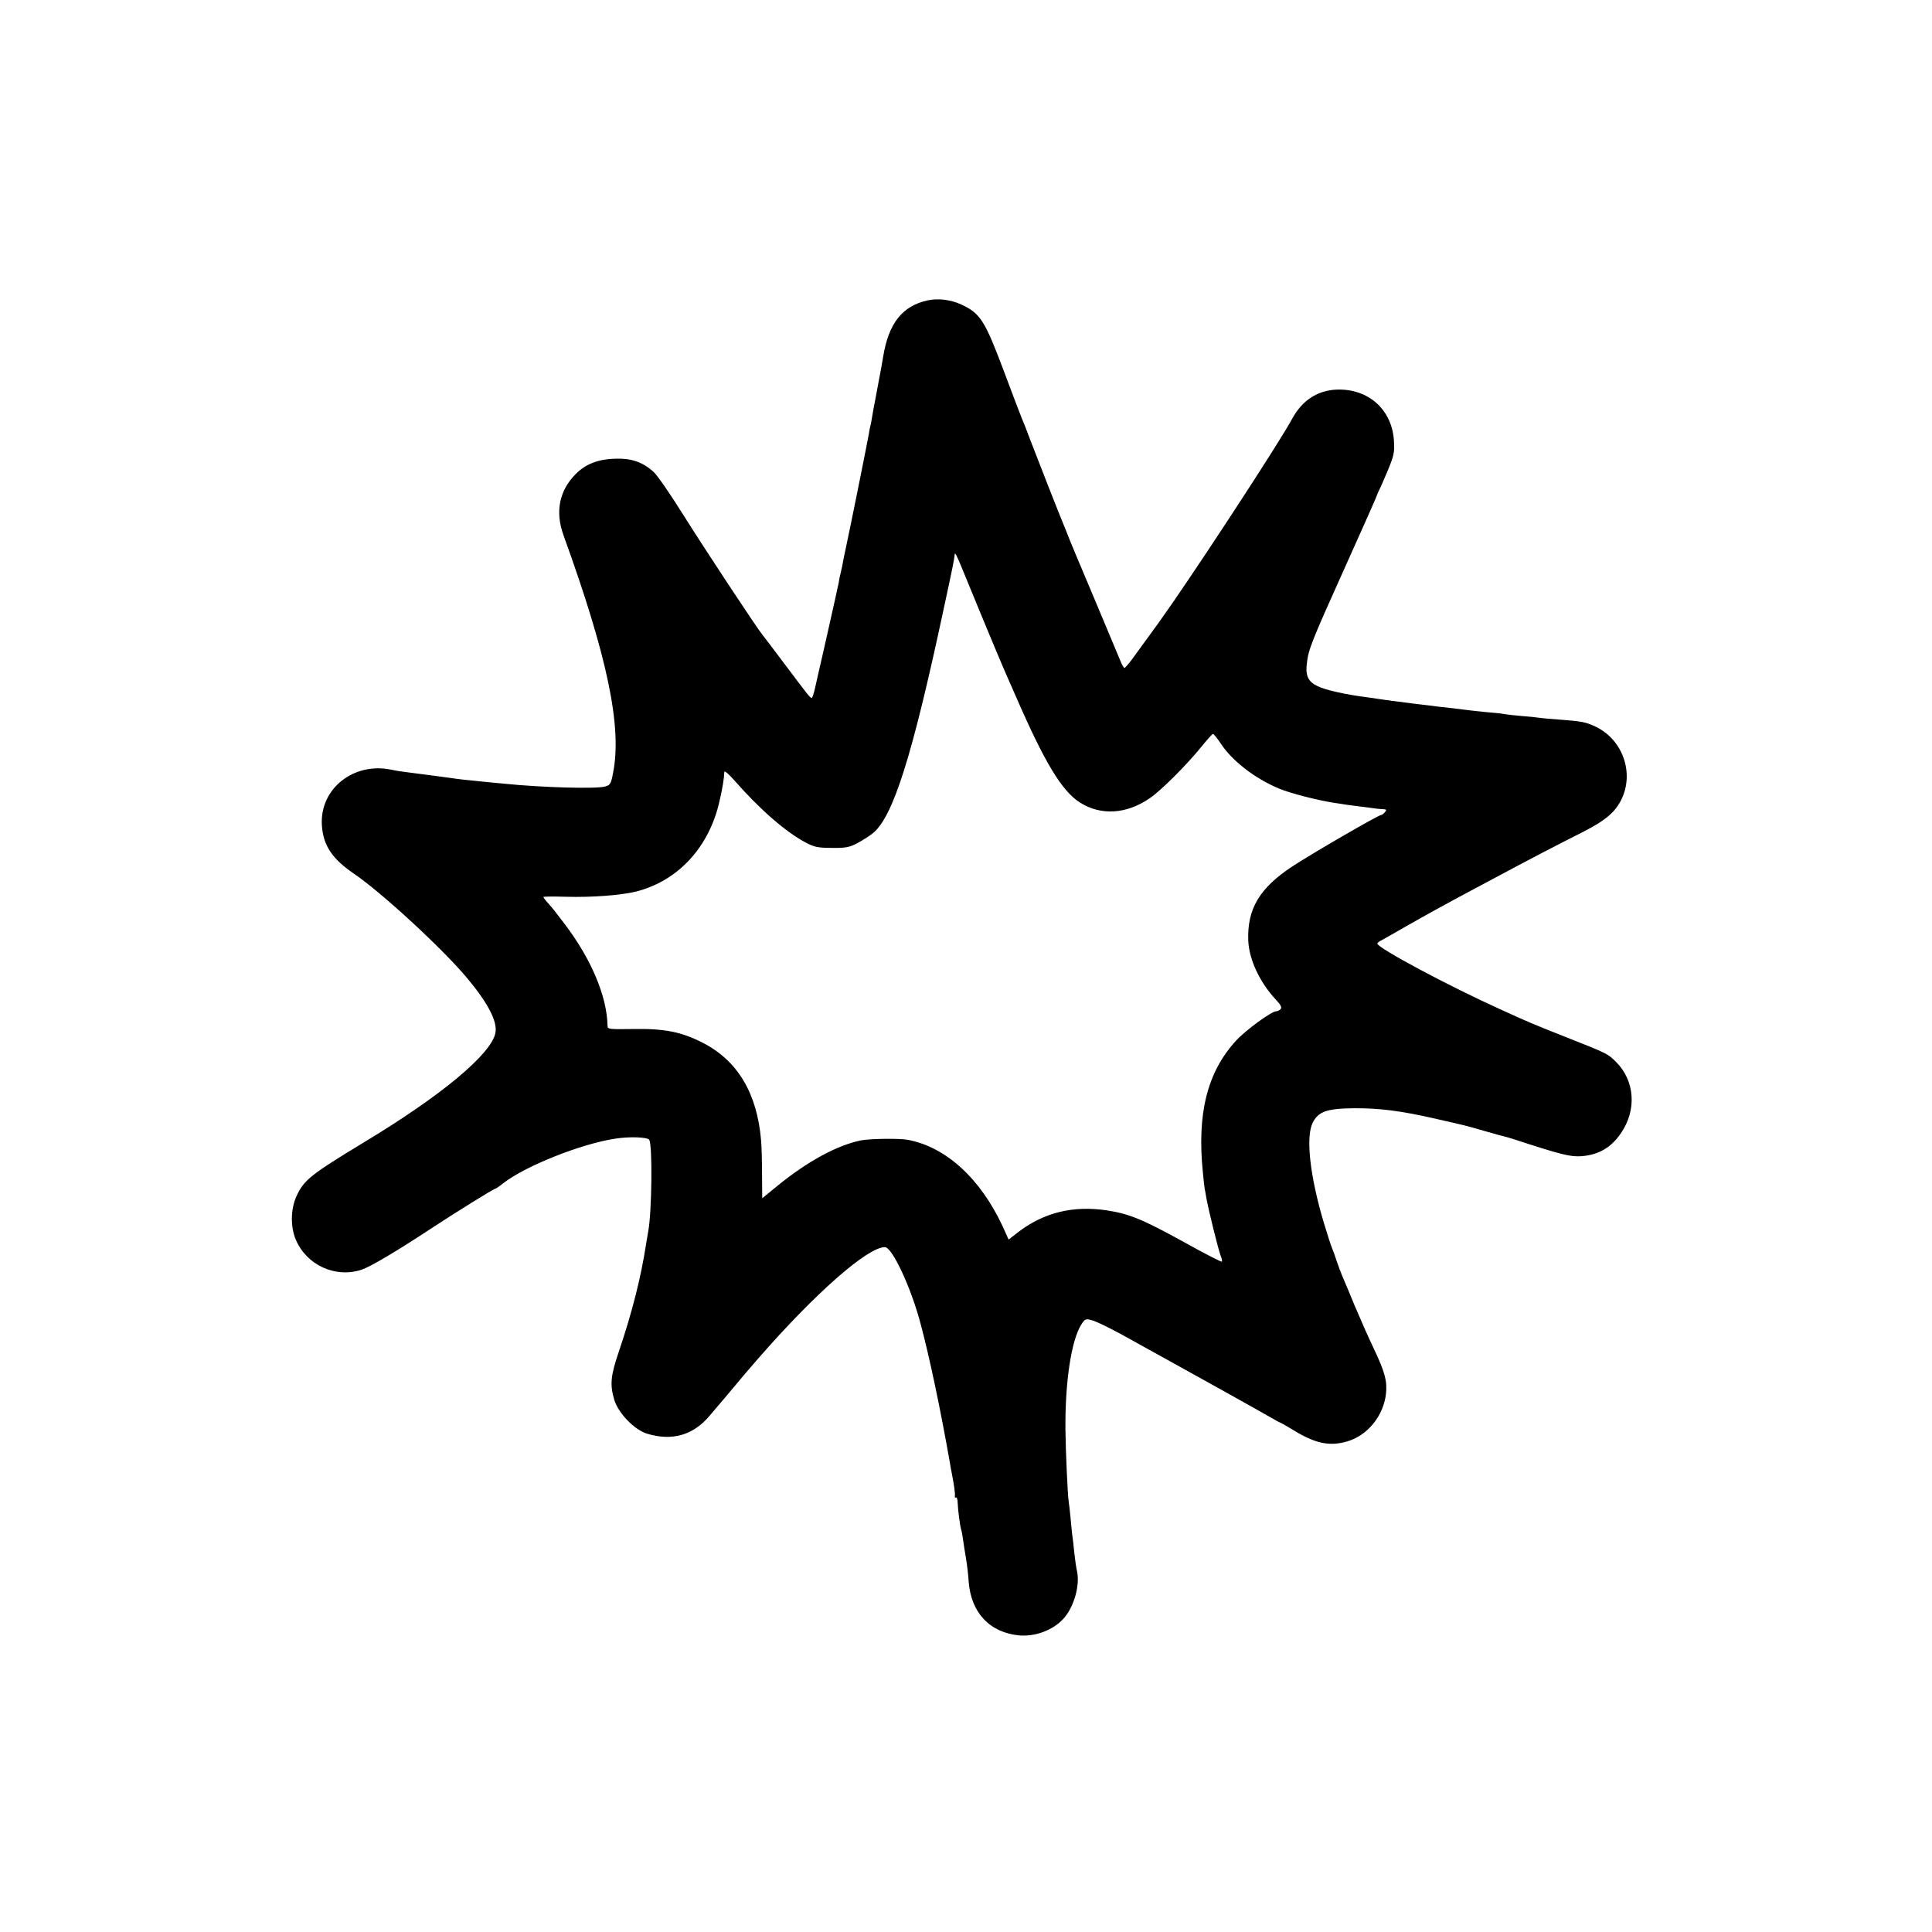 <?xml version="1.0" standalone="no"?>
<!DOCTYPE svg PUBLIC "-//W3C//DTD SVG 20010904//EN"
 "http://www.w3.org/TR/2001/REC-SVG-20010904/DTD/svg10.dtd">
<svg version="1.0" xmlns="http://www.w3.org/2000/svg"
 width="1024pt" height="1024pt" viewBox="0 0 1024 1024"
 preserveAspectRatio="xMidYMid meet">
<g transform="translate(0,1024) scale(0.1,-0.1)"
fill="#000000" stroke="none">
<path d="M4917 8648 c-134 -29 -207 -121 -236 -298 -6 -36 -13 -76 -16 -90 -3
-14 -9 -50 -15 -80 -6 -30 -12 -66 -15 -80 -3 -14 -8 -41 -11 -60 -3 -19 -7
-42 -9 -50 -2 -8 -7 -28 -9 -45 -8 -46 -103 -520 -122 -605 -9 -41 -18 -86
-20 -100 -3 -14 -7 -32 -9 -40 -2 -8 -7 -28 -9 -45 -4 -23 -98 -441 -110 -490
-1 -5 -8 -36 -15 -67 -7 -32 -15 -58 -19 -57 -9 0 -25 22 -152 191 -55 73
-104 138 -110 145 -27 32 -310 461 -419 635 -68 109 -139 212 -159 229 -57 50
-115 70 -197 68 -93 -2 -161 -28 -213 -81 -88 -88 -110 -200 -66 -323 235
-649 312 -1019 263 -1264 -11 -56 -14 -62 -43 -70 -48 -13 -335 -5 -531 15
-27 2 -70 7 -95 9 -120 12 -157 16 -180 20 -26 4 -150 20 -235 31 -27 3 -67 9
-89 14 -201 43 -382 -100 -370 -294 7 -106 53 -177 169 -256 150 -102 480
-407 605 -559 108 -130 157 -226 146 -285 -21 -112 -286 -333 -696 -580 -282
-171 -319 -200 -358 -285 -32 -69 -33 -164 -4 -232 58 -135 209 -204 348 -159
45 15 175 91 359 212 138 91 343 218 351 218 3 0 22 13 42 29 115 90 412 209
594 236 76 12 170 8 179 -6 18 -28 14 -382 -5 -484 -2 -11 -7 -40 -11 -65 -28
-183 -74 -363 -145 -574 -44 -129 -48 -175 -24 -256 21 -70 107 -159 174 -179
132 -40 244 -8 330 94 19 22 55 65 80 94 102 122 125 149 179 211 301 345 578
589 671 590 39 0 140 -217 190 -409 47 -175 106 -457 155 -736 2 -16 7 -39 9
-50 14 -71 19 -112 17 -124 -1 -7 1 -11 6 -8 4 3 9 -11 9 -31 2 -41 12 -118
19 -142 3 -8 7 -33 10 -55 3 -22 10 -65 15 -95 5 -30 12 -84 14 -121 12 -166
111 -272 268 -287 86 -7 178 27 235 89 55 61 87 174 72 249 -5 19 -11 64 -15
100 -3 36 -8 72 -9 81 -2 9 -6 52 -10 95 -4 43 -9 87 -11 97 -5 31 -16 268
-17 382 -2 252 31 468 83 553 18 29 25 33 48 27 36 -8 126 -54 284 -143 21
-12 68 -38 105 -58 131 -72 517 -287 565 -315 27 -16 51 -29 53 -29 3 0 35
-19 72 -41 114 -70 190 -86 283 -59 109 32 193 136 206 253 7 67 -5 113 -65
240 -27 56 -72 158 -101 227 -28 69 -58 139 -65 155 -7 17 -21 53 -30 80 -9
28 -20 59 -25 70 -5 11 -25 72 -44 136 -73 245 -96 451 -59 527 29 60 75 77
218 78 135 1 250 -13 440 -57 158 -36 140 -31 255 -64 52 -15 100 -28 105 -29
6 -1 26 -7 45 -13 263 -86 303 -95 364 -91 91 8 156 46 208 123 84 123 73 277
-27 377 -44 43 -42 43 -260 129 -182 72 -206 82 -350 148 -277 125 -655 327
-655 350 0 3 9 11 20 16 11 6 70 39 132 75 62 35 129 73 148 83 19 10 62 34
95 52 58 31 94 51 275 147 115 62 294 155 415 216 123 62 176 107 209 175 69
142 6 318 -138 386 -52 24 -71 28 -191 37 -49 3 -99 8 -110 10 -10 2 -51 6
-90 9 -38 3 -79 8 -91 10 -11 3 -52 7 -90 10 -38 4 -80 8 -94 10 -14 2 -50 6
-80 10 -30 3 -71 8 -90 10 -19 3 -55 7 -80 10 -25 3 -61 7 -80 10 -19 2 -55 7
-80 10 -25 3 -56 8 -70 10 -14 2 -45 7 -70 10 -109 14 -216 38 -256 58 -51 24
-66 56 -57 124 8 71 26 116 198 498 87 193 163 364 169 380 6 17 14 35 17 40
4 6 23 51 44 100 34 82 37 97 33 161 -11 164 -136 275 -303 269 -102 -4 -183
-57 -236 -154 -60 -112 -420 -665 -631 -972 -75 -108 -84 -120 -153 -214 -22
-30 -53 -73 -69 -95 -17 -22 -33 -40 -36 -40 -4 0 -14 17 -22 38 -19 46 -226
540 -238 567 -5 11 -19 45 -31 75 -12 30 -27 69 -34 85 -18 42 -136 343 -175
445 -17 47 -38 99 -45 115 -7 17 -50 129 -95 250 -101 268 -124 304 -225 351
-57 26 -123 34 -178 22z m179 -1413 c7 -16 56 -136 109 -265 54 -129 103 -248
111 -265 7 -16 38 -88 70 -160 151 -347 242 -497 337 -558 111 -71 248 -63
372 23 60 41 194 175 270 269 32 39 60 71 64 71 4 0 22 -22 40 -49 59 -92 183
-188 311 -241 61 -25 200 -61 290 -75 19 -3 49 -7 65 -10 17 -2 55 -8 85 -11
30 -4 64 -8 75 -10 11 -1 28 -3 39 -3 15 -1 16 -4 6 -16 -7 -8 -16 -15 -20
-15 -15 0 -363 -202 -470 -272 -175 -115 -240 -226 -234 -393 4 -99 60 -221
146 -313 27 -29 34 -42 25 -51 -6 -6 -16 -11 -23 -11 -25 0 -164 -102 -213
-156 -153 -167 -208 -388 -175 -703 4 -42 8 -78 9 -81 1 -3 5 -25 9 -50 12
-66 65 -281 77 -309 5 -13 8 -26 5 -28 -2 -3 -94 44 -203 105 -218 120 -289
149 -408 167 -177 26 -330 -11 -465 -113 l-54 -42 -33 73 c-118 252 -301 419
-503 456 -47 8 -195 6 -245 -3 -126 -25 -283 -110 -443 -240 l-82 -67 -1 123
c0 68 -2 150 -5 183 -21 250 -124 423 -309 518 -114 58 -202 76 -372 73 -128
-2 -133 -1 -133 18 -3 156 -87 355 -229 541 -58 76 -57 75 -86 108 -14 15 -25
30 -25 33 0 2 53 3 118 1 141 -4 295 8 375 28 222 57 387 236 441 481 15 64
24 118 25 153 1 8 24 -12 53 -45 136 -155 276 -277 383 -332 42 -22 63 -26
135 -26 73 -1 92 3 136 26 28 15 65 39 82 53 106 89 206 404 371 1175 51 236
58 272 61 300 1 15 8 3 36 -65z"/>
</g>
</svg>
